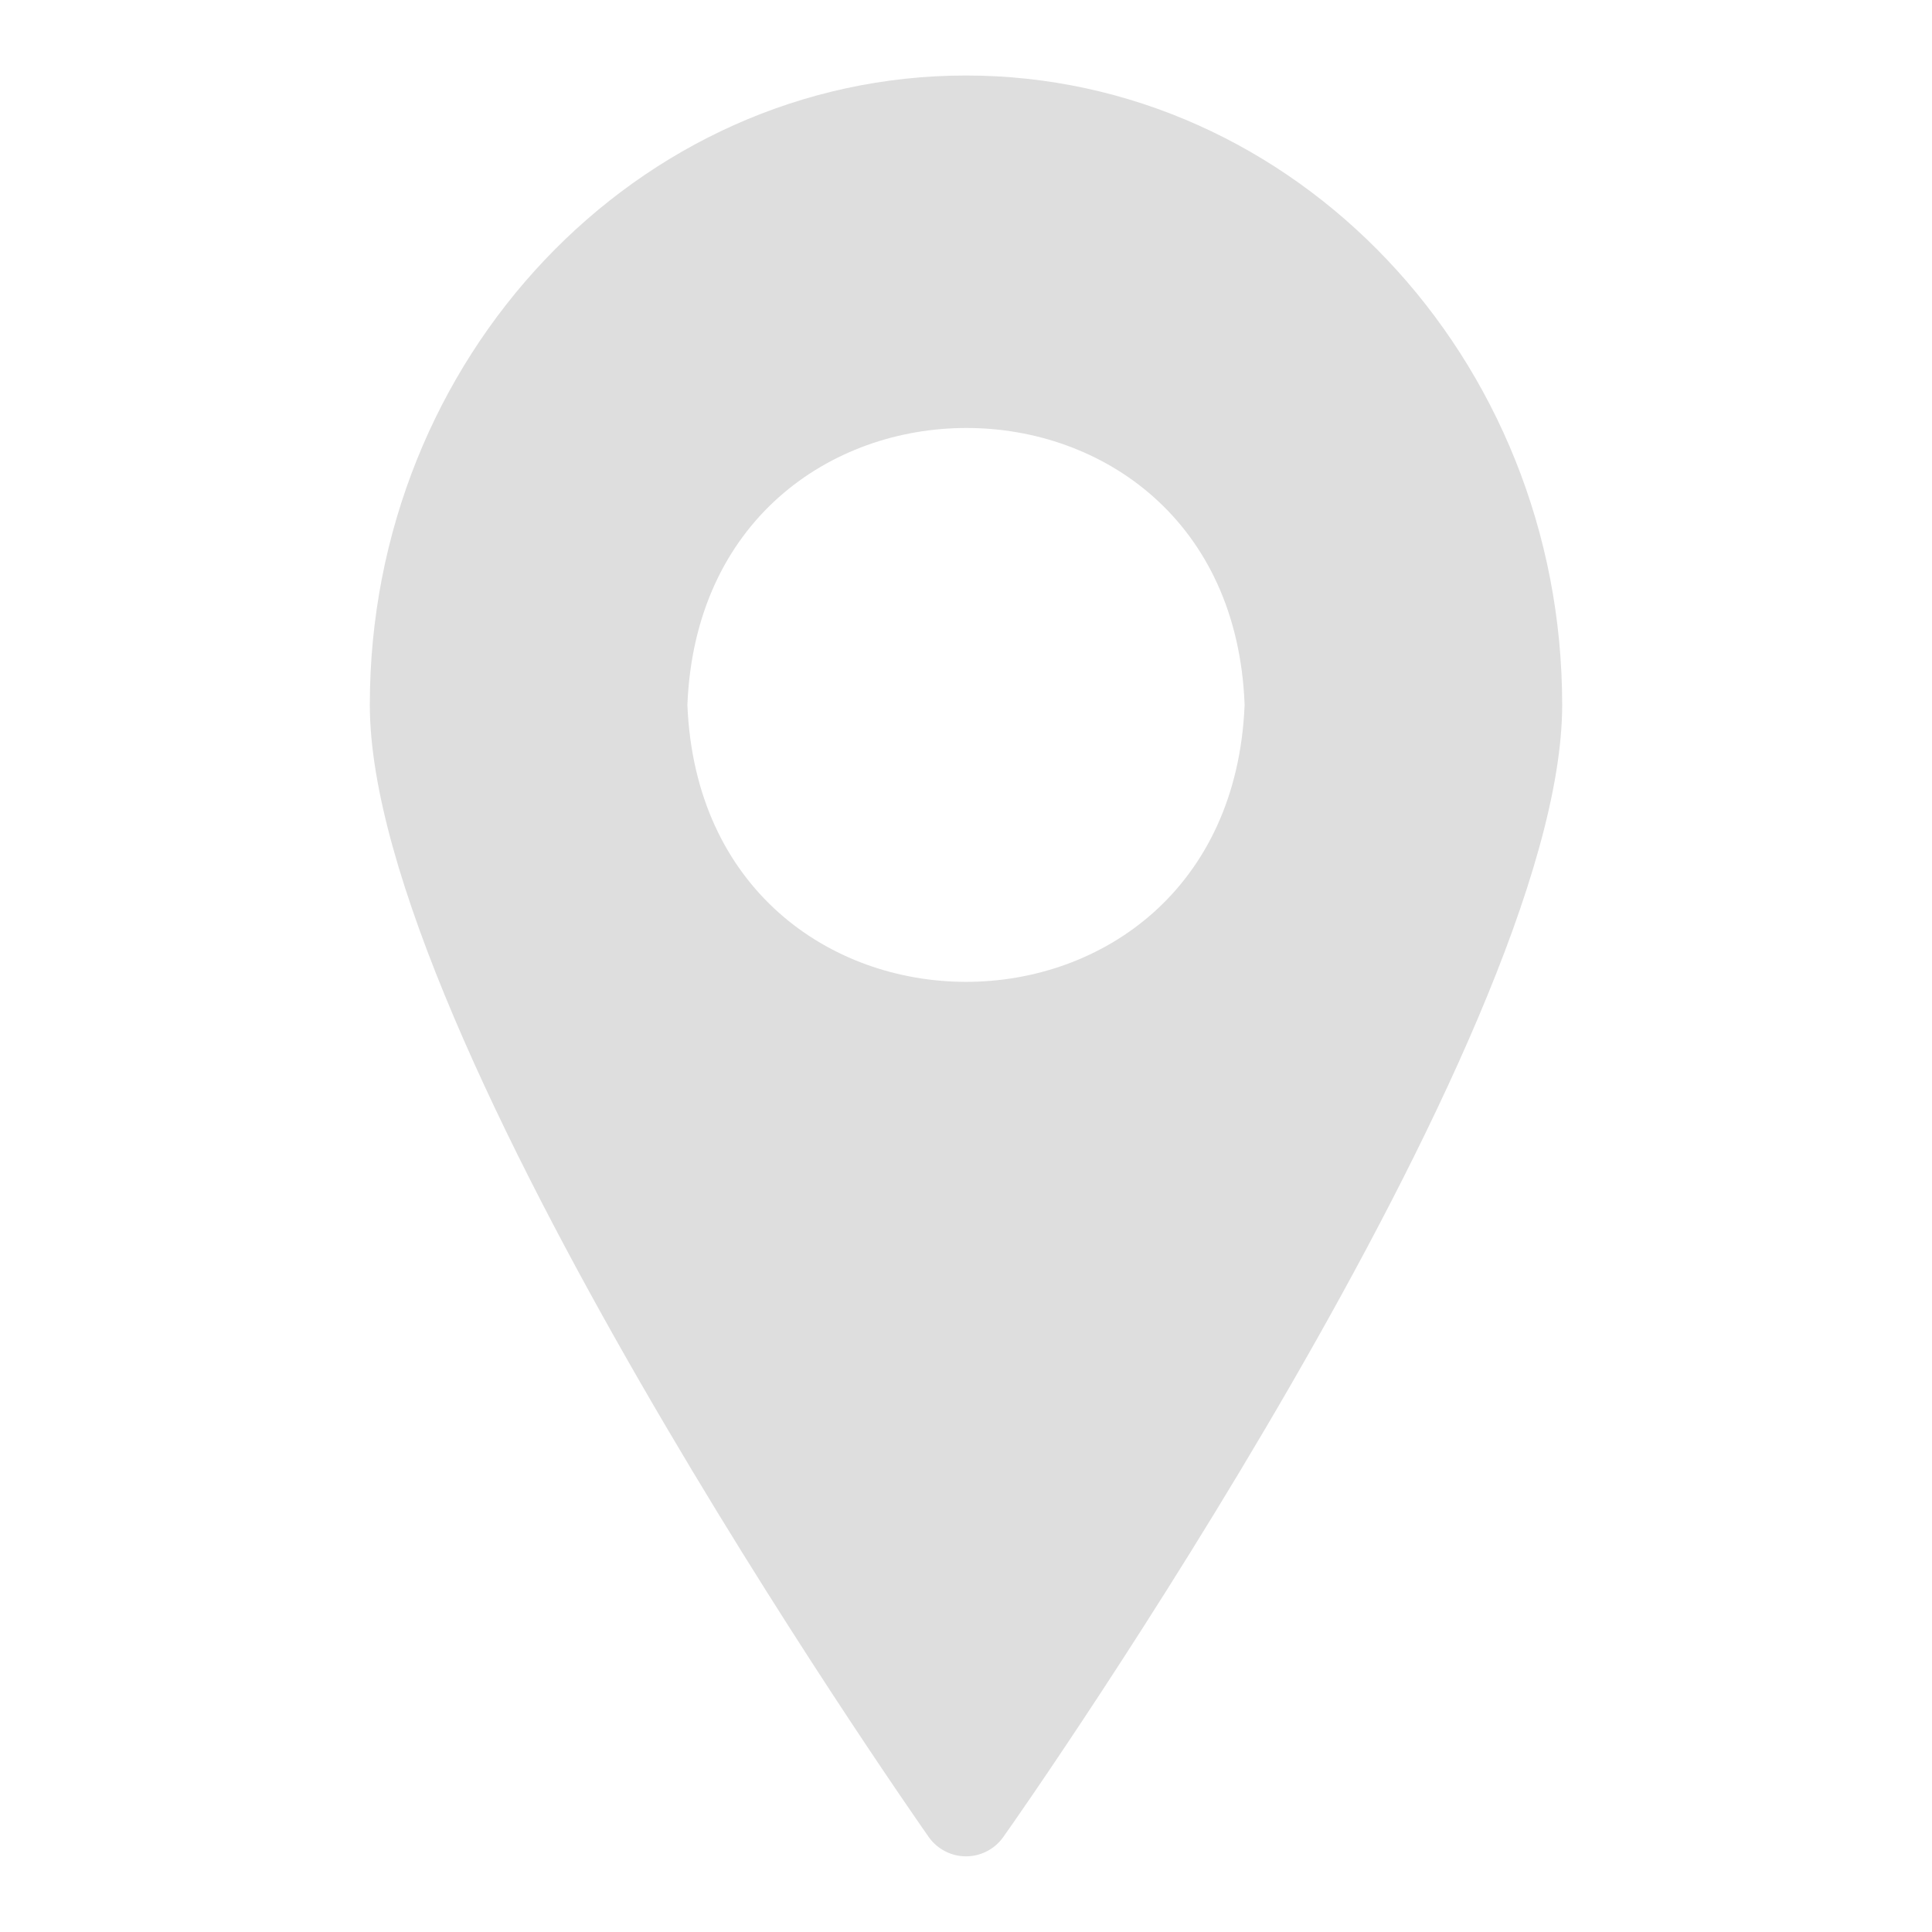 <?xml version="1.0" encoding="UTF-8"?> <svg xmlns="http://www.w3.org/2000/svg" width="24" height="24" viewBox="0 0 24 24" fill="none"> <path d="M12 0.938C7.916 0.938 4.594 4.444 4.594 8.756C4.594 12.881 11.258 22.421 11.539 22.823C11.591 22.896 11.66 22.956 11.741 22.997C11.821 23.039 11.91 23.06 12 23.06C12.09 23.06 12.179 23.039 12.259 22.997C12.34 22.956 12.409 22.896 12.461 22.823C12.75 22.421 19.406 12.896 19.406 8.756C19.406 4.444 16.084 0.938 12 0.938ZM8.539 8.756C8.726 4.17 15.289 4.17 15.461 8.756C15.274 13.346 8.726 13.342 8.539 8.756Z" fill="#DEDEDE"></path> </svg> 
